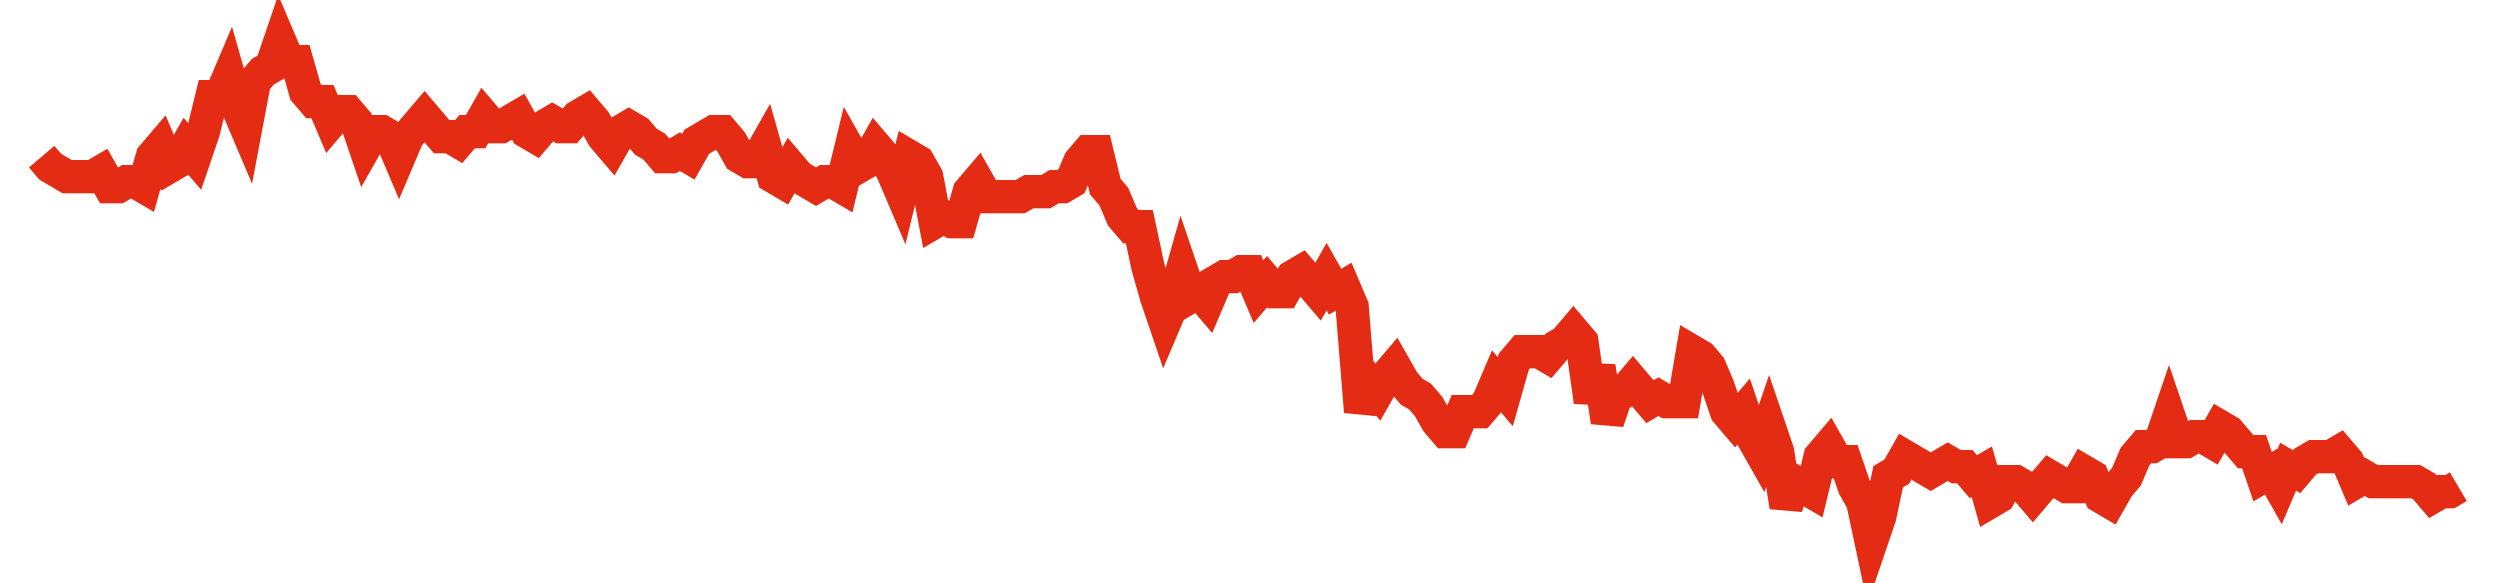 <svg width="300" height="70" viewBox="0 0 300 70" xmlns="http://www.w3.org/2000/svg">
    <path d="M 5,18.8 L 6.021,20 L 7.042,20.6 L 8.063,21.2 L 9.085,21.2 L 10.106,21.2 L 11.127,21.2 L 12.148,20.6 L 13.169,22.4 L 14.19,22.4 L 15.211,21.8 L 16.232,21.8 L 17.254,22.4 L 18.275,18.8 L 19.296,17.6 L 20.317,20 L 21.338,19.4 L 22.359,17.6 L 23.38,18.8 L 24.401,15.8 L 25.423,11.6 L 26.444,11.6 L 27.465,9.2 L 28.486,12.8 L 29.507,15.2 L 30.528,9.8 L 31.549,8.6 L 32.57,8 L 33.592,5 L 34.613,7.4 L 35.634,7.4 L 36.655,11 L 37.676,12.2 L 38.697,12.2 L 39.718,14.6 L 40.739,13.4 L 41.761,13.4 L 42.782,14.6 L 43.803,17.6 L 44.824,15.8 L 45.845,15.8 L 46.866,16.4 L 47.887,18.8 L 48.908,16.4 L 49.93,15.2 L 50.951,14 L 51.972,15.2 L 52.993,16.4 L 54.014,16.4 L 55.035,17 L 56.056,15.8 L 57.077,15.8 L 58.099,14 L 59.12,15.2 L 60.141,15.2 L 61.162,14.6 L 62.183,14 L 63.204,15.8 L 64.225,16.4 L 65.246,15.2 L 66.268,14.6 L 67.289,15.2 L 68.31,15.2 L 69.331,14 L 70.352,13.4 L 71.373,14.6 L 72.394,16.4 L 73.415,17.6 L 74.437,15.8 L 75.458,15.2 L 76.479,15.8 L 77.5,17 L 78.521,17.6 L 79.542,18.8 L 80.563,18.8 L 81.585,18.2 L 82.606,18.8 L 83.627,17 L 84.648,16.4 L 85.669,15.8 L 86.69,15.8 L 87.711,17 L 88.732,18.8 L 89.754,19.4 L 90.775,19.4 L 91.796,17.6 L 92.817,21.2 L 93.838,21.8 L 94.859,20 L 95.88,21.2 L 96.901,21.8 L 97.923,22.4 L 98.944,21.8 L 99.965,21.8 L 100.986,22.4 L 102.007,18.2 L 103.028,20 L 104.049,19.4 L 105.07,17.6 L 106.092,18.8 L 107.113,20.6 L 108.134,23 L 109.155,18.8 L 110.176,19.4 L 111.197,21.2 L 112.218,26.6 L 113.239,26 L 114.261,26.6 L 115.282,26.6 L 116.303,23 L 117.324,21.8 L 118.345,23.6 L 119.366,23.6 L 120.387,23.6 L 121.408,23.6 L 122.43,23.6 L 123.451,23 L 124.472,23 L 125.493,23 L 126.514,22.4 L 127.535,22.4 L 128.556,21.8 L 129.577,19.4 L 130.599,18.2 L 131.62,18.2 L 132.641,22.4 L 133.662,23.6 L 134.683,26 L 135.704,27.2 L 136.725,27.2 L 137.746,32 L 138.768,35.6 L 139.789,38.6 L 140.81,36.2 L 141.831,32.6 L 142.852,35.6 L 143.873,35 L 144.894,36.2 L 145.915,33.8 L 146.937,33.2 L 147.958,33.2 L 148.979,32.6 L 150,32.6 L 151.021,35 L 152.042,33.8 L 153.063,35 L 154.085,35 L 155.106,33.2 L 156.127,32.6 L 157.148,33.8 L 158.169,35 L 159.19,33.2 L 160.211,35 L 161.232,34.4 L 162.254,36.8 L 163.275,49.4 L 164.296,45.8 L 165.317,47 L 166.338,45.2 L 167.359,44 L 168.38,45.8 L 169.401,47 L 170.423,47.6 L 171.444,48.8 L 172.465,50.6 L 173.486,51.8 L 174.507,51.8 L 175.528,49.4 L 176.549,49.4 L 177.57,49.4 L 178.592,48.2 L 179.613,45.8 L 180.634,47 L 181.655,43.4 L 182.676,42.2 L 183.697,42.2 L 184.718,42.2 L 185.739,42.8 L 186.761,41.6 L 187.782,41 L 188.803,39.8 L 189.824,41 L 190.845,48.2 L 191.866,44 L 192.887,50.6 L 193.908,47.6 L 194.93,47 L 195.951,45.8 L 196.972,47 L 197.993,48.2 L 199.014,47.6 L 200.035,48.2 L 201.056,48.2 L 202.077,48.2 L 203.099,42.2 L 204.12,42.8 L 205.141,44 L 206.162,46.4 L 207.183,49.4 L 208.204,50.6 L 209.225,49.4 L 210.246,52.4 L 211.268,54.2 L 212.289,51.2 L 213.31,54.2 L 214.331,60.8 L 215.352,57.8 L 216.373,58.4 L 217.394,59 L 218.415,54.8 L 219.437,53.6 L 220.458,55.4 L 221.479,55.4 L 222.5,58.4 L 223.521,60.2 L 224.542,65 L 225.563,62 L 226.585,57.2 L 227.606,56.6 L 228.627,54.8 L 229.648,55.4 L 230.669,56 L 231.69,56.6 L 232.711,56 L 233.732,55.4 L 234.754,56 L 235.775,56 L 236.796,57.2 L 237.817,56.6 L 238.838,60.2 L 239.859,59.6 L 240.88,57.8 L 241.901,57.8 L 242.923,58.4 L 243.944,59.6 L 244.965,58.4 L 245.986,57.2 L 247.007,57.8 L 248.028,58.4 L 249.049,58.4 L 250.07,56.6 L 251.092,57.2 L 252.113,59.6 L 253.134,60.2 L 254.155,58.4 L 255.176,57.2 L 256.197,54.8 L 257.218,53.6 L 258.239,53.6 L 259.261,53 L 260.282,50 L 261.303,53 L 262.324,53 L 263.345,52.4 L 264.366,52.4 L 265.387,53 L 266.408,51.2 L 267.43,51.8 L 268.451,53 L 269.472,54.2 L 270.493,54.2 L 271.514,57.2 L 272.535,56.6 L 273.556,58.4 L 274.577,56 L 275.599,56.6 L 276.62,55.4 L 277.641,54.8 L 278.662,54.8 L 279.683,54.8 L 280.704,54.2 L 281.725,55.4 L 282.746,57.8 L 283.768,57.2 L 284.789,57.8 L 285.81,57.8 L 286.831,57.8 L 287.852,57.8 L 288.873,57.8 L 289.894,57.8 L 290.915,58.4 L 291.937,59.6 L 292.958,59 L 293.979,59 L 295,58.4" fill="none" stroke="#E32C13" stroke-width="4"/>
</svg>
